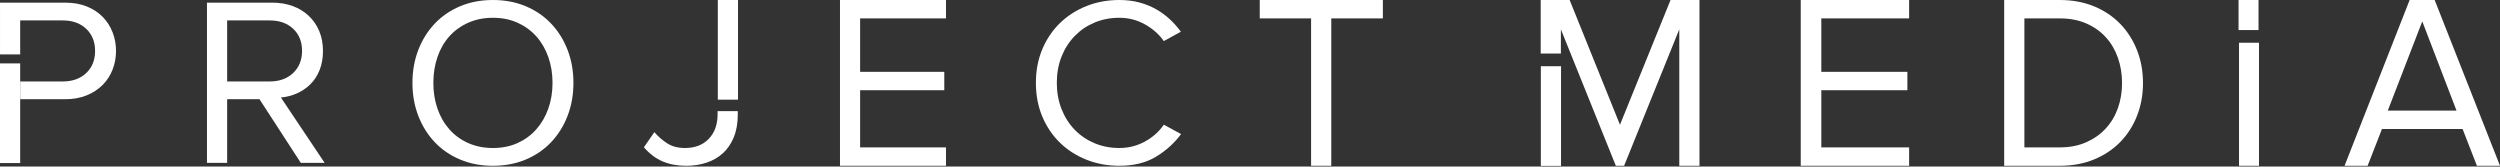 <?xml version="1.0" encoding="UTF-8"?> <svg xmlns="http://www.w3.org/2000/svg" width="3738" height="249" viewBox="0 0 3738 249" fill="none"><rect x="0" y="0" width="3738" height="249" fill="#333333" stroke="none"/> <path fill-rule="evenodd" clip-rule="evenodd" d="M0.013 243.572V243.539H30.198V243.572H0.013ZM0.013 81.369V3.952H97.464C109.589 3.952 120.372 5.864 129.826 9.697C139.28 13.529 147.218 18.74 153.641 25.323C160.064 31.912 164.978 39.57 168.369 48.316C171.761 57.056 173.464 66.337 173.464 76.158C173.464 85.98 171.768 95.26 168.369 104C164.978 112.74 160.004 120.404 153.461 126.994C146.918 133.577 138.912 138.787 129.458 142.62C120.004 146.452 109.335 148.365 97.458 148.365H30.185V121.783H93.819C108.367 121.783 120.064 117.588 128.911 109.211C137.757 100.827 142.184 89.812 142.184 76.158C142.184 62.504 137.757 51.489 128.911 43.105C120.064 34.722 108.367 30.534 93.819 30.534H30.185V81.369H0H0.013Z" fill="white"></path> <path d="M449.817 243.565L387.999 148.365H339.634V243.565H309.449V3.952H406.9C418.05 3.952 428.232 5.627 437.445 8.978C446.659 12.329 454.658 17.183 461.448 23.529C468.238 29.874 473.506 37.479 477.264 46.338C481.023 55.203 482.899 65.136 482.899 76.158C482.899 86.936 481.204 96.514 477.812 104.897C474.42 113.281 469.813 120.345 463.991 126.031C458.176 131.776 451.446 136.327 443.808 139.685C436.17 143.035 428.232 145.074 419.993 145.792L485.443 243.565H449.81H449.817ZM403.275 121.783C417.816 121.783 429.514 117.529 438.367 109.092C447.213 100.59 451.64 89.575 451.64 75.98C451.64 62.392 447.213 51.43 438.367 43.053C429.52 34.729 417.823 30.54 403.275 30.54H339.641V121.79H403.275V121.783Z" fill="white"></path> <path d="M737.046 247.879C719.106 247.879 702.742 244.765 687.96 238.539C673.172 232.312 660.506 223.632 649.964 212.491C639.422 201.357 631.236 188.244 625.421 173.152C619.606 158.061 616.695 141.656 616.695 123.939C616.695 106.216 619.606 89.811 625.421 74.726C631.236 59.641 639.422 46.528 649.964 35.388C660.506 24.254 673.179 15.567 687.96 9.34C702.749 3.113 719.113 0 737.046 0C754.986 0 771.35 3.113 786.132 9.34C800.921 15.567 813.586 24.247 824.129 35.388C834.671 46.522 842.856 59.635 848.672 74.726C854.487 89.811 857.398 106.222 857.398 123.939C857.398 141.663 854.487 158.067 848.672 173.152C842.856 188.237 834.671 201.35 824.129 212.491C813.586 223.625 800.914 232.312 786.132 238.539C771.344 244.765 754.98 247.879 737.046 247.879ZM737.046 221.297C750.62 221.297 762.865 218.843 773.774 213.929C784.683 209.021 794.017 202.195 801.775 193.455C809.534 184.715 815.536 174.412 819.775 162.559C824.015 150.706 826.138 137.831 826.138 123.939C826.138 110.048 824.015 97.113 819.775 85.141C815.536 73.17 809.534 62.867 801.775 54.246C794.017 45.625 784.683 38.857 773.774 33.95C762.865 29.042 750.62 26.582 737.046 26.582C723.473 26.582 711.168 29.036 700.138 33.95C689.109 38.857 679.715 45.625 671.957 54.246C664.199 62.867 658.263 73.163 654.137 85.141C650.018 97.12 647.955 110.048 647.955 123.939C647.955 137.831 650.018 150.699 654.137 162.559C658.256 174.412 664.199 184.709 671.957 193.455C679.715 202.195 689.109 209.021 700.138 213.929C711.168 218.836 723.473 221.297 737.046 221.297Z" fill="white"></path> <path fill-rule="evenodd" clip-rule="evenodd" d="M1026.03 247.886C1012.94 247.886 1001.24 245.729 990.938 241.422C980.636 237.108 971.243 230.043 962.757 220.229L978.393 197.598C983.728 203.824 990.03 209.332 997.301 214.121C1004.57 218.909 1013.55 221.304 1024.21 221.304C1039.24 221.304 1051.11 216.693 1059.85 207.472C1068.57 198.251 1072.94 186.094 1072.94 171.009V166.128H1103.12V171.372C1103.12 184.307 1101.12 195.619 1097.12 205.322C1093.12 215.024 1087.67 222.986 1080.76 229.212C1073.85 235.439 1065.73 240.109 1056.4 243.222C1047.06 246.336 1036.94 247.892 1026.03 247.892V247.886Z" fill="white"></path> <path d="M1255.94 247.879V0H1414.44V27.499H1286.05V107.402H1411.9V134.901H1286.05V220.38H1414.44V247.879H1255.94Z" fill="white"></path> <path d="M1673.6 247.879C1656.14 247.879 1639.84 244.884 1624.69 238.901C1609.54 232.912 1596.33 224.469 1585.05 213.573C1573.78 202.676 1564.93 189.623 1558.51 174.412C1552.08 159.202 1548.87 142.382 1548.87 123.939C1548.87 105.497 1552.08 88.677 1558.51 73.466C1564.93 58.256 1573.77 45.209 1585.05 34.306C1596.32 23.409 1609.53 14.966 1624.69 8.977C1639.84 2.988 1656.14 0 1673.6 0C1684.26 0 1694.14 1.194 1703.23 3.595C1712.33 5.989 1720.69 9.34 1728.32 13.654C1735.96 17.968 1742.86 22.994 1749.05 28.739C1755.23 34.484 1760.74 40.711 1765.59 47.419L1740.14 61.429C1733.11 51.37 1723.72 43.046 1711.96 36.463C1700.2 29.88 1687.42 26.582 1673.6 26.582C1660.26 26.582 1647.9 28.976 1636.51 33.765C1625.11 38.554 1615.24 45.262 1606.87 53.883C1598.5 62.504 1591.96 72.741 1587.23 84.601C1582.51 96.454 1580.14 109.567 1580.14 123.939C1580.14 138.068 1582.51 151.122 1587.23 163.093C1591.96 175.072 1598.5 185.368 1606.87 193.989C1615.24 202.61 1625.11 209.318 1636.51 214.107C1647.9 218.896 1660.26 221.29 1673.6 221.29C1687.42 221.29 1700.2 218.058 1711.96 211.594C1723.72 205.13 1733.11 196.746 1740.14 186.45L1765.96 200.46C1755.78 214.114 1743.23 225.426 1728.32 234.41C1713.41 243.393 1695.17 247.879 1673.6 247.879Z" fill="white"></path> <path d="M1960.34 247.879V27.499H1883.57V0H2067.67V27.499H1990.53V247.879H1960.34Z" fill="white"></path> <path fill-rule="evenodd" clip-rule="evenodd" d="M2510.88 247.879V43.854L2428.36 247.879H2416L2333.83 43.854V185.909V80.086H2303.66V0H2346.92L2422.18 186.557L2497.79 0H2541.06V247.879H2510.88Z" fill="white"></path> <path d="M2692.46 247.879V0H2854.51V27.499H2723.23V107.402H2851.92V134.901H2723.23V220.38H2854.51V247.879H2692.46Z" fill="white"></path> <path d="M2996.65 247.879V0H3079.68C3098.61 0 3115.73 3.159 3131.02 9.478C3146.31 15.796 3159.36 24.531 3170.16 35.68C3180.96 46.83 3189.33 59.958 3195.28 75.073C3201.23 90.187 3204.2 106.536 3204.2 124.127C3204.2 141.718 3201.23 158.067 3195.28 173.181C3189.33 188.296 3180.96 201.363 3170.16 212.389C3159.36 223.416 3146.31 232.089 3131.02 238.401C3115.73 244.719 3098.61 247.879 3079.68 247.879H2996.65ZM3079.68 220.38C3094.49 220.38 3107.66 217.841 3119.18 212.758C3130.71 207.681 3140.48 200.803 3148.49 192.13C3156.5 183.458 3162.57 173.304 3166.7 161.656C3170.82 150.009 3172.89 137.501 3172.89 124.12C3172.89 110.739 3170.82 98.17 3166.7 86.4C3162.57 74.629 3156.56 64.414 3148.67 55.742C3140.78 47.069 3131.08 40.197 3119.54 35.114C3108.01 30.037 3094.72 27.499 3079.67 27.499H3026.87V220.373H3079.67L3079.68 220.38Z" fill="white"></path> <path fill-rule="evenodd" clip-rule="evenodd" d="M3347.78 247.882V63.904H3377.63V247.882H3347.78Z" fill="white"></path> <path d="M3703.49 247.879L3682.07 192.874H3561.5L3540.07 247.879H3505.57L3602.9 0H3640.31L3738 247.879H3703.5H3703.49ZM3621.78 31.962L3570.21 165.375H3672.99L3621.78 31.962Z" fill="white"></path> <path fill-rule="evenodd" clip-rule="evenodd" d="M2303.87 248.025V99.02H2334.06V248.025H2303.87Z" fill="white"></path> <path fill-rule="evenodd" clip-rule="evenodd" d="M1073.28 149.004V0H1103.47V149.004H1073.28Z" fill="white"></path> <path fill-rule="evenodd" clip-rule="evenodd" d="M0 243.809V94.805H30.185V243.809H0Z" fill="white"></path> <path fill-rule="evenodd" clip-rule="evenodd" d="M3347.08 44.941V0H3376.93V44.941H3347.08Z" fill="white"></path> </svg> 